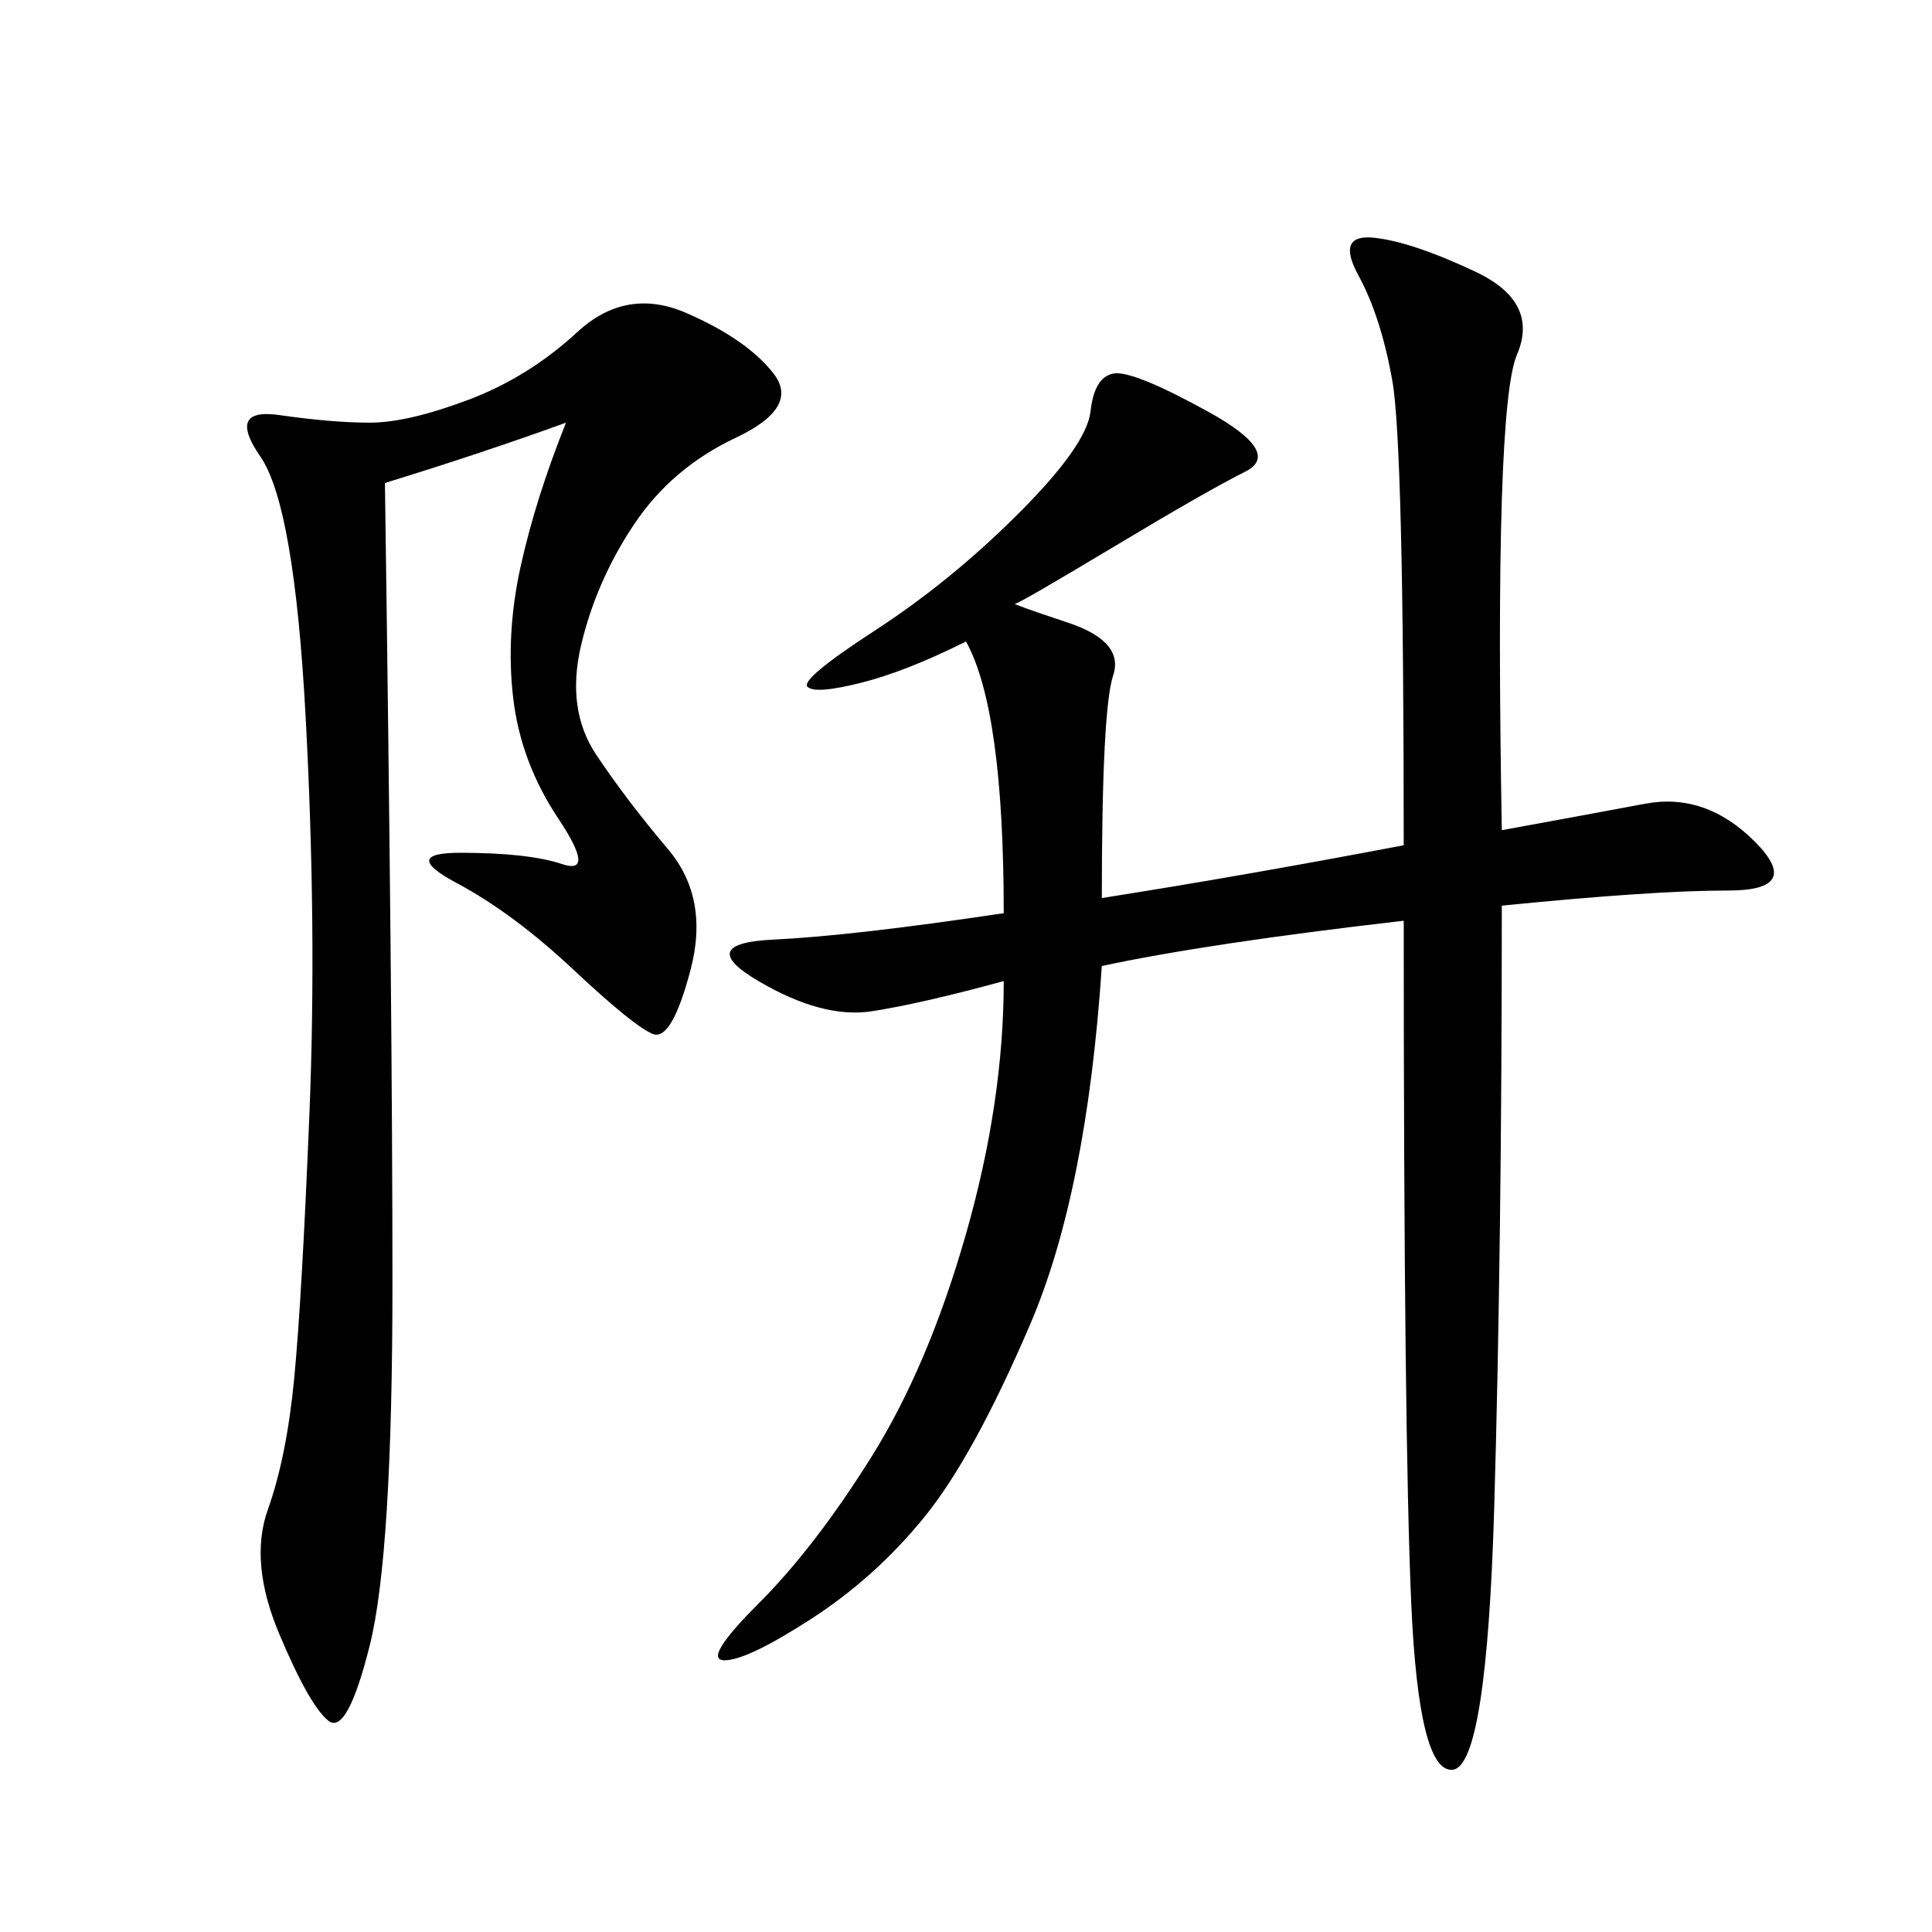 <svg xmlns="http://www.w3.org/2000/svg" xmlns:xlink="http://www.w3.org/1999/xlink" width="300" height="300"><path d="M171.09 139.45Q193.36 135.94 217.97 131.25L217.97 131.25Q217.97 69.14 216.21 59.18Q214.45 49.22 210.94 42.77Q207.42 36.33 213.28 36.91Q219.14 37.50 229.10 42.19Q239.06 46.88 235.55 55.08Q232.03 63.28 233.20 128.91L233.20 128.91Q246.09 126.56 255.47 124.80Q264.84 123.05 272.46 130.66Q280.08 138.28 268.36 138.28L268.36 138.28Q256.64 138.28 233.20 140.63L233.20 140.63Q233.20 193.36 232.03 233.79Q230.86 274.22 225.59 274.80Q220.31 275.39 219.14 249.02Q217.97 222.66 217.97 142.97L217.97 142.97Q187.50 146.48 171.09 150L171.09 150Q168.75 185.16 159.96 205.66Q151.17 226.17 143.55 235.55Q135.94 244.92 125.98 251.37Q116.02 257.81 112.50 257.81L112.50 257.81Q108.98 257.81 117.77 249.02Q126.56 240.23 135.35 226.17Q144.14 212.11 150 191.60Q155.86 171.09 155.86 152.34L155.86 152.34Q142.97 155.86 135.35 157.03Q127.73 158.20 117.77 152.34Q107.81 146.48 120.12 145.90Q132.42 145.31 155.86 141.80L155.86 141.80Q155.86 110.16 150 99.61L150 99.61Q140.63 104.30 133.59 106.05Q126.56 107.81 125.39 106.64Q124.22 105.47 135.94 97.85Q147.66 90.23 158.20 79.69Q168.75 69.14 169.34 63.87Q169.92 58.59 172.85 58.01Q175.78 57.42 187.50 63.87Q199.22 70.31 193.36 73.24Q187.50 76.17 172.85 84.96Q158.20 93.75 157.62 93.75Q157.03 93.75 165.82 96.68Q174.61 99.61 172.85 104.88Q171.09 110.16 171.09 139.45L171.09 139.45ZM87.89 65.63Q75 70.31 59.77 75L59.77 75Q60.94 157.03 60.94 199.22L60.94 199.22Q60.94 241.41 57.42 255.47Q53.91 269.53 50.98 267.19Q48.05 264.84 43.36 253.71Q38.67 242.58 41.60 234.38Q44.53 226.17 45.70 213.87Q46.88 201.56 48.05 172.85Q49.22 144.14 47.46 111.33Q45.70 78.52 40.43 70.90Q35.16 63.28 43.36 64.45Q51.56 65.63 57.42 65.63L57.42 65.63Q63.28 65.63 72.66 62.11Q82.03 58.59 89.65 51.56Q97.27 44.53 106.64 48.63Q116.02 52.73 120.12 58.01Q124.22 63.28 114.26 67.97Q104.30 72.66 98.44 81.45Q92.58 90.23 90.23 100.20Q87.89 110.16 92.58 117.19Q97.27 124.22 103.71 131.84Q110.16 139.45 107.23 150.59Q104.30 161.72 101.37 160.55Q98.44 159.38 89.06 150.59Q79.69 141.80 70.90 137.11Q62.11 132.42 71.48 132.42L71.48 132.42Q82.03 132.42 87.30 134.18Q92.58 135.94 86.72 127.15Q80.86 118.36 79.69 108.40Q78.52 98.44 80.86 87.89Q83.20 77.34 87.89 65.63L87.89 65.63Z"/></svg>